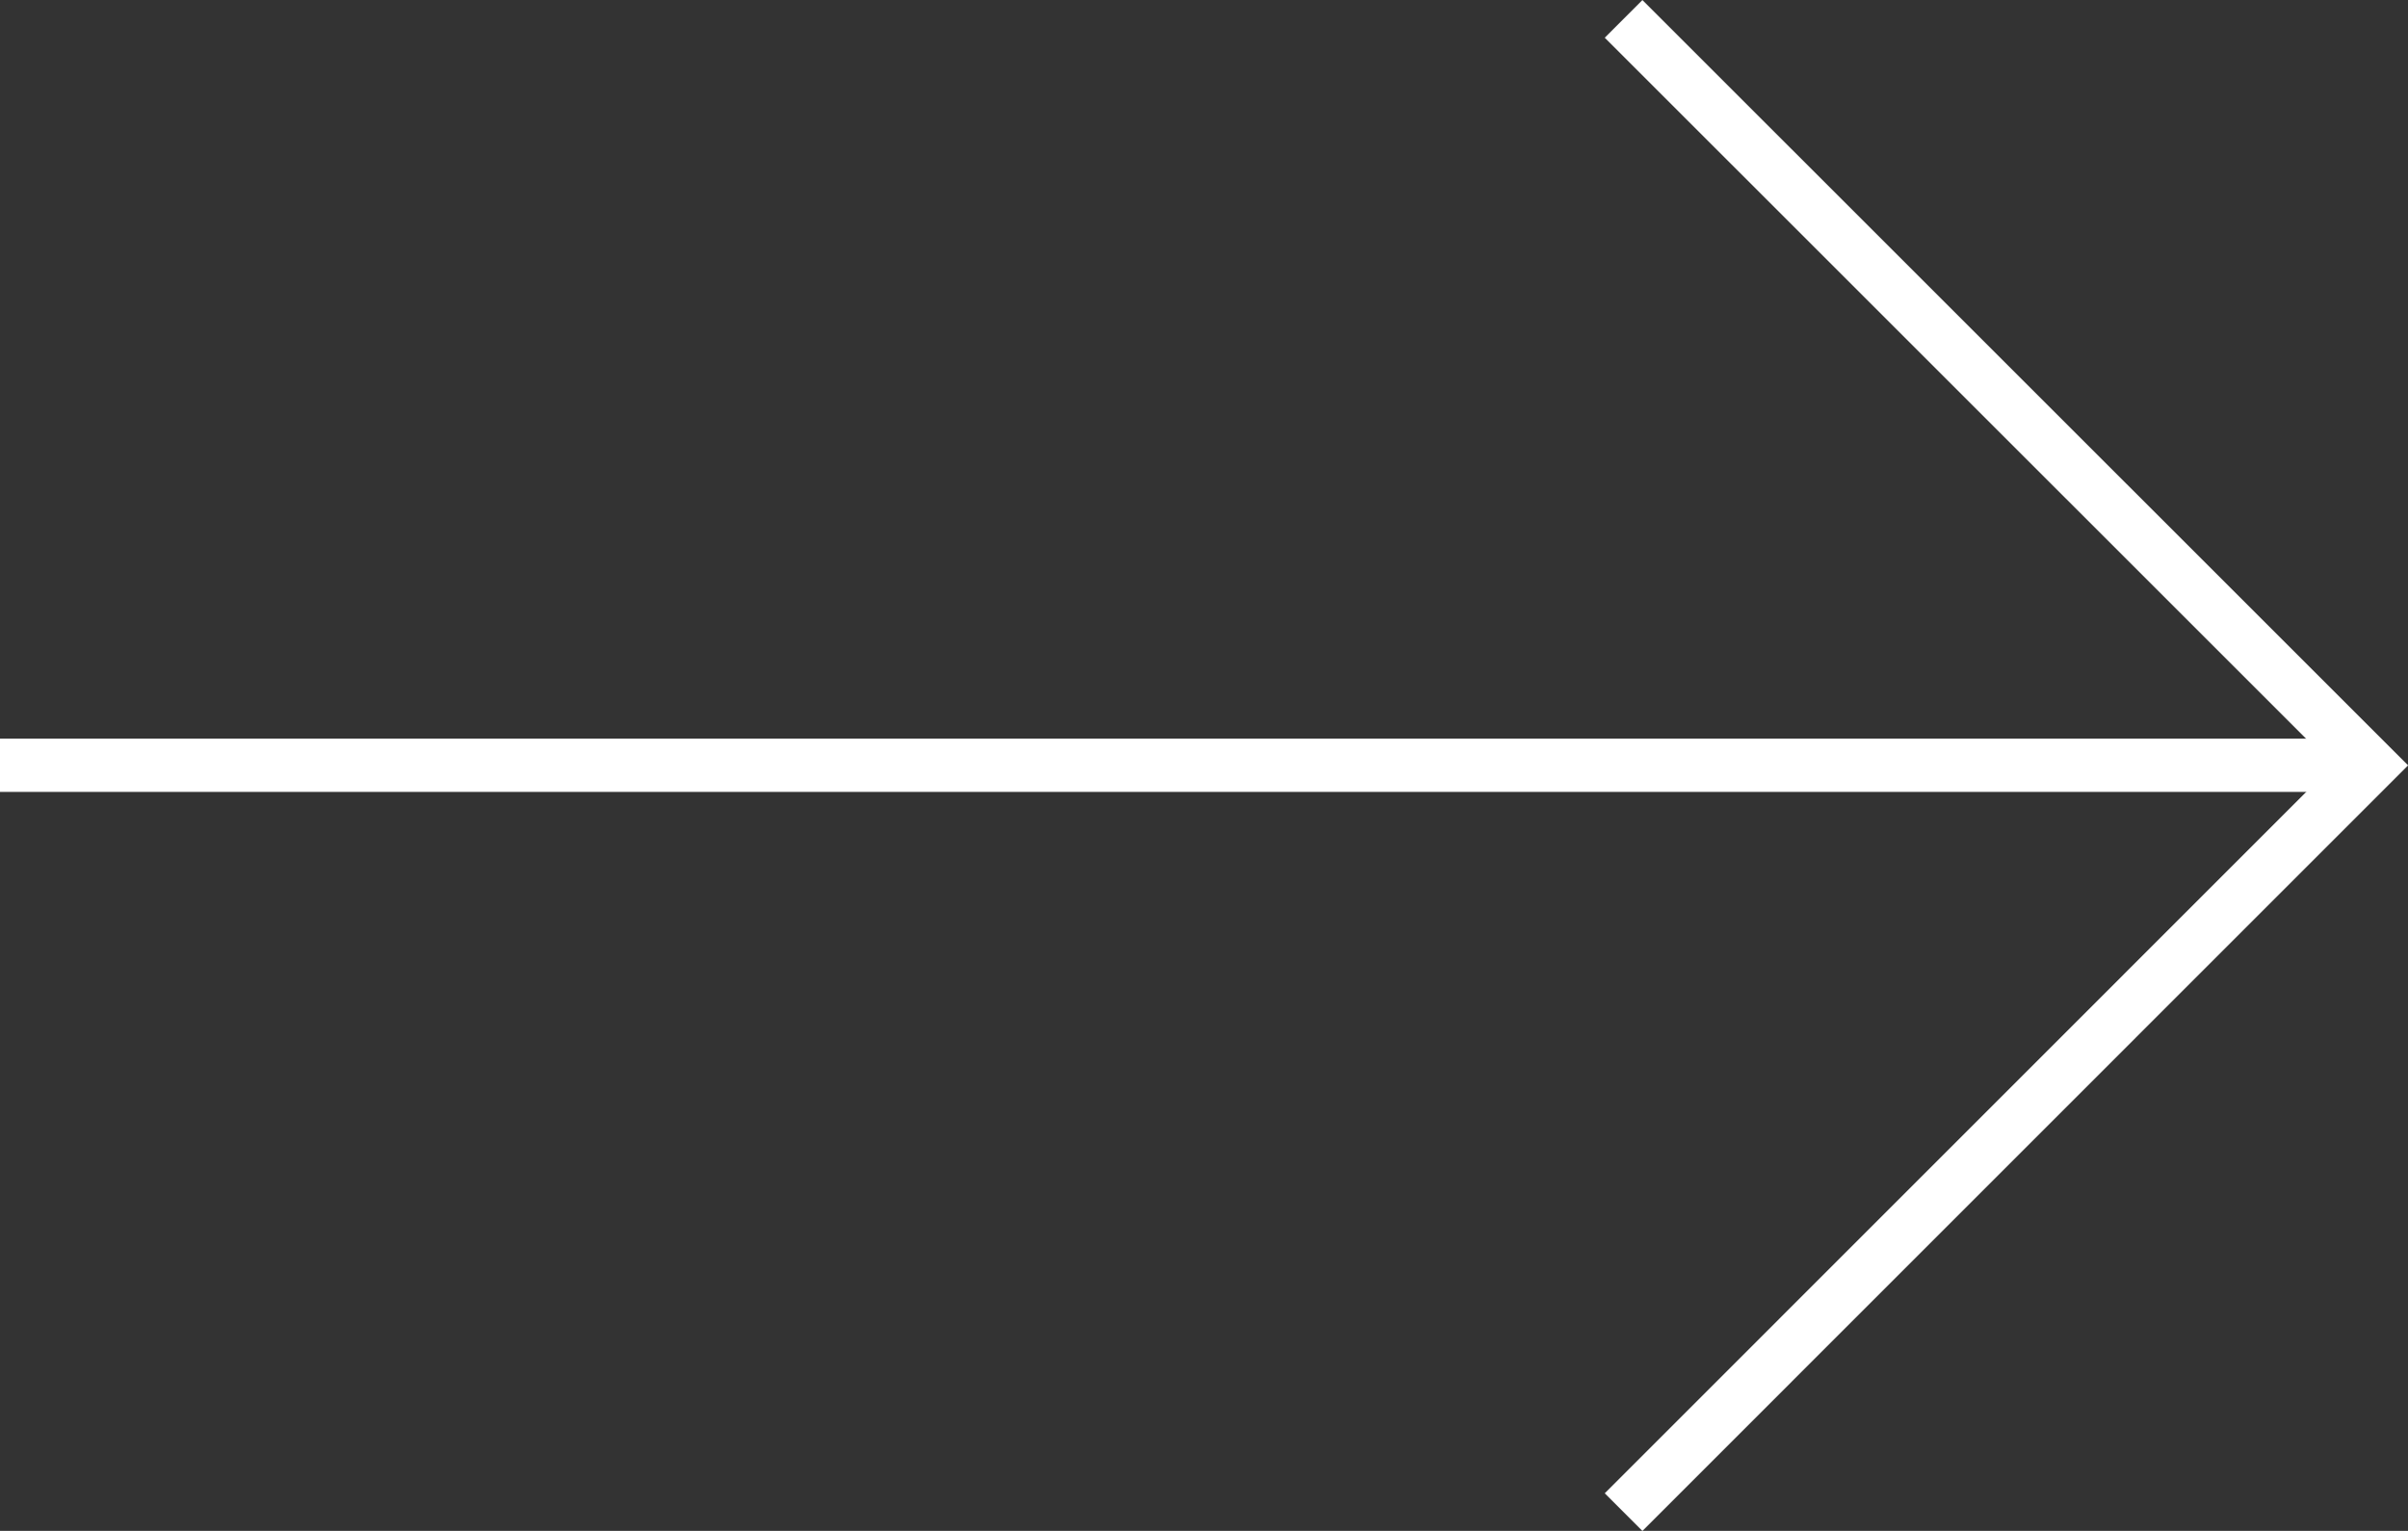 <svg xmlns="http://www.w3.org/2000/svg" width="33.912" height="21.566" viewBox="0 0 33.912 21.566">
  <rect x="0" y="0" width="33.912" height="21.566" fill="#333333" stroke="none"/>
  <g id="Group_513" data-name="Group 513" transform="translate(-1098.5 -1264.9)">
    <path id="Path_495" data-name="Path 495" d="M-17735-17085.061h33.383" transform="translate(18833.5 18360.742)" fill="none" stroke="#fff" stroke-width="0.75"/>
    <path id="Path_496" data-name="Path 496" d="M-14466.687-16663.463l10.518,10.516-10.518,10.52" transform="translate(15588.052 17928.629)" fill="none" stroke="#fff" stroke-width="0.75"/>
  </g>
</svg>
